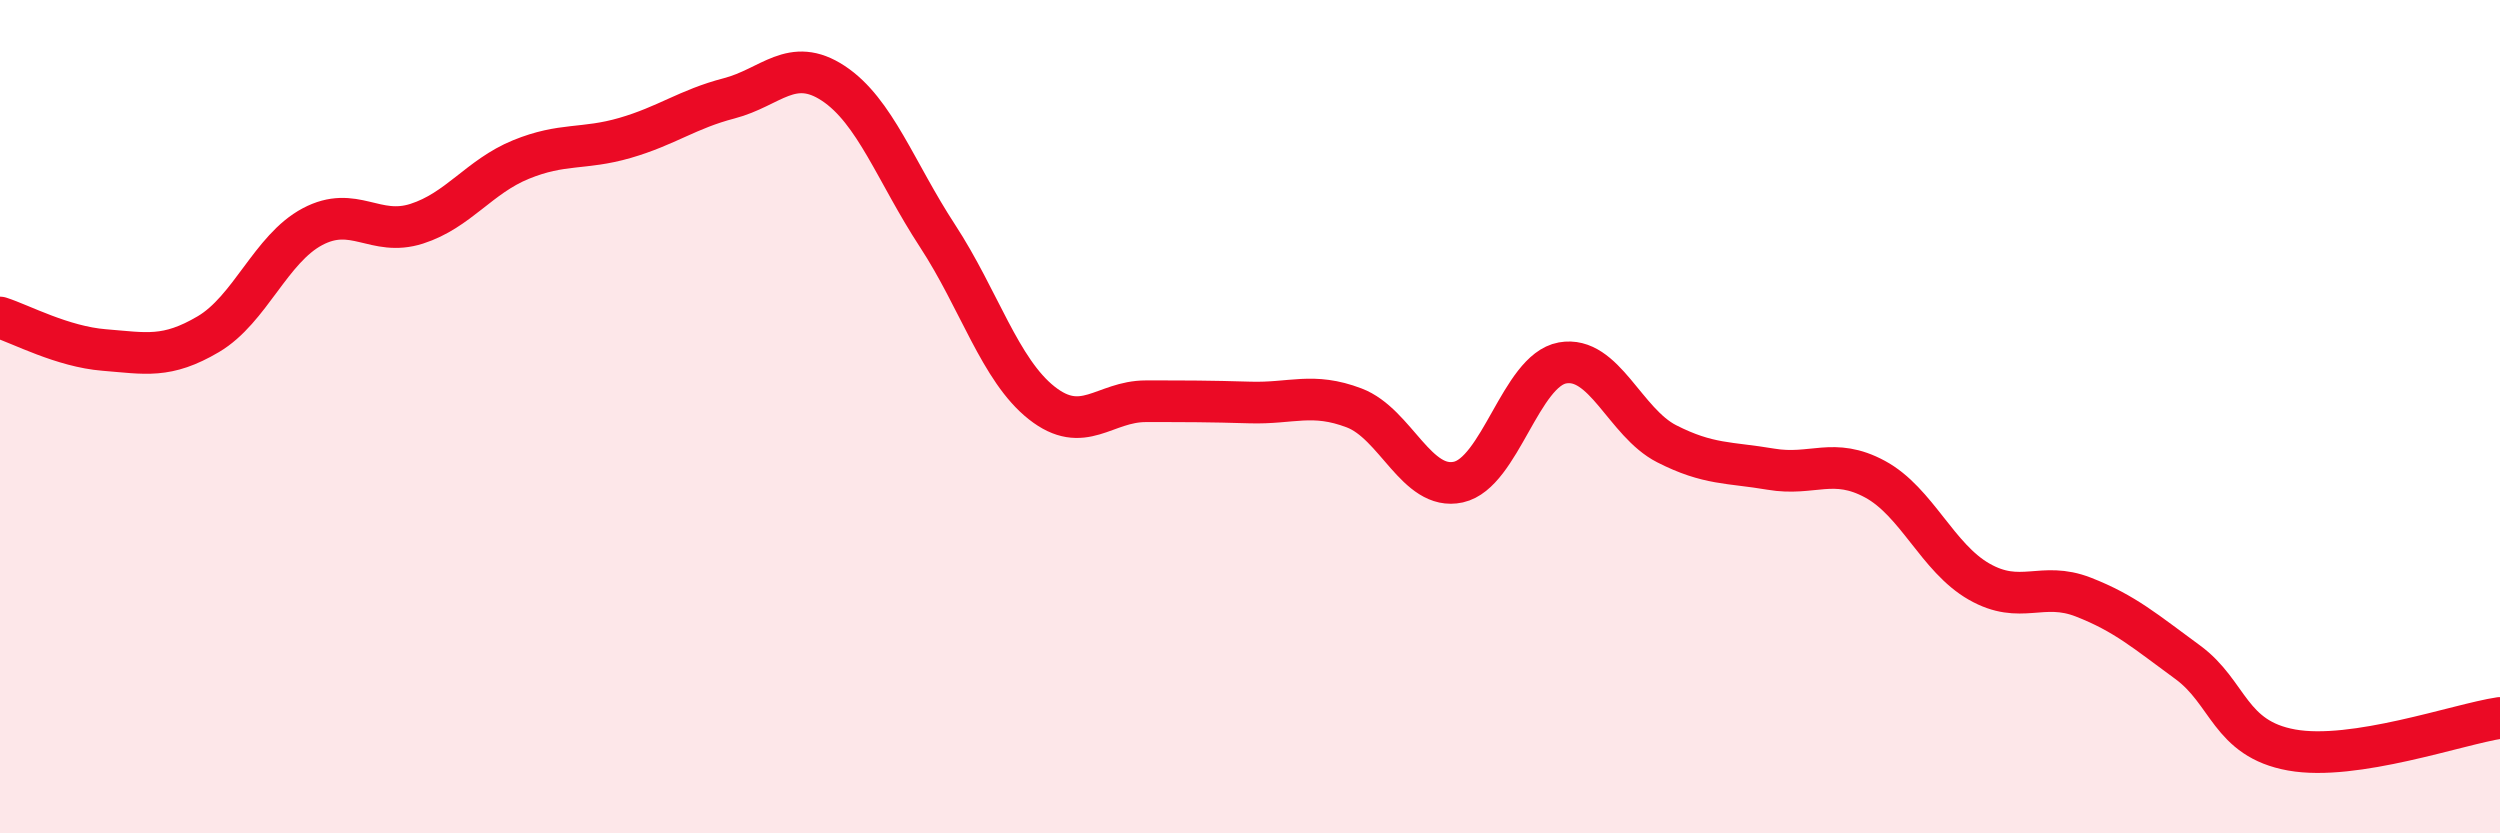 
    <svg width="60" height="20" viewBox="0 0 60 20" xmlns="http://www.w3.org/2000/svg">
      <path
        d="M 0,7.62 C 0.5,7.78 1.5,8.32 2.5,8.4 C 3.5,8.48 4,8.61 5,8.02 C 6,7.43 6.5,5.97 7.5,5.44 C 8.5,4.91 9,5.69 10,5.37 C 11,5.05 11.5,4.24 12.5,3.83 C 13.5,3.42 14,3.6 15,3.31 C 16,3.02 16.5,2.62 17.5,2.36 C 18.5,2.1 19,1.34 20,2 C 21,2.66 21.5,4.13 22.5,5.66 C 23.5,7.19 24,8.88 25,9.67 C 26,10.46 26.5,9.63 27.5,9.63 C 28.5,9.63 29,9.63 30,9.66 C 31,9.69 31.5,9.41 32.5,9.79 C 33.5,10.17 34,11.79 35,11.57 C 36,11.35 36.5,8.89 37.5,8.71 C 38.5,8.53 39,10.14 40,10.65 C 41,11.16 41.5,11.09 42.5,11.26 C 43.5,11.43 44,10.96 45,11.5 C 46,12.04 46.5,13.39 47.5,13.96 C 48.5,14.53 49,13.94 50,14.33 C 51,14.72 51.5,15.16 52.5,15.89 C 53.5,16.62 53.5,17.73 55,18 C 56.5,18.27 59,17.38 60,17.23L60 20L0 20Z"
        fill="#EB0A25"
        opacity="0.1"
        stroke-linecap="round"
        stroke-linejoin="round"
      />
      <path
        d="M 0,7.62 C 0.5,7.78 1.5,8.32 2.5,8.4 C 3.5,8.48 4,8.61 5,8.02 C 6,7.43 6.5,5.97 7.5,5.44 C 8.5,4.91 9,5.69 10,5.37 C 11,5.05 11.5,4.24 12.5,3.83 C 13.5,3.42 14,3.6 15,3.31 C 16,3.02 16.5,2.62 17.5,2.36 C 18.5,2.1 19,1.34 20,2 C 21,2.66 21.5,4.13 22.5,5.66 C 23.5,7.19 24,8.88 25,9.67 C 26,10.46 26.5,9.63 27.5,9.63 C 28.5,9.63 29,9.63 30,9.66 C 31,9.69 31.5,9.41 32.5,9.79 C 33.5,10.17 34,11.79 35,11.57 C 36,11.35 36.5,8.89 37.5,8.71 C 38.5,8.53 39,10.14 40,10.65 C 41,11.16 41.5,11.09 42.5,11.26 C 43.5,11.43 44,10.96 45,11.5 C 46,12.04 46.5,13.39 47.5,13.96 C 48.5,14.53 49,13.94 50,14.33 C 51,14.72 51.5,15.16 52.5,15.89 C 53.5,16.62 53.5,17.73 55,18 C 56.5,18.27 59,17.38 60,17.23"
        stroke="#EB0A25"
        stroke-width="1"
        fill="none"
        stroke-linecap="round"
        stroke-linejoin="round"
      />
    </svg>
  